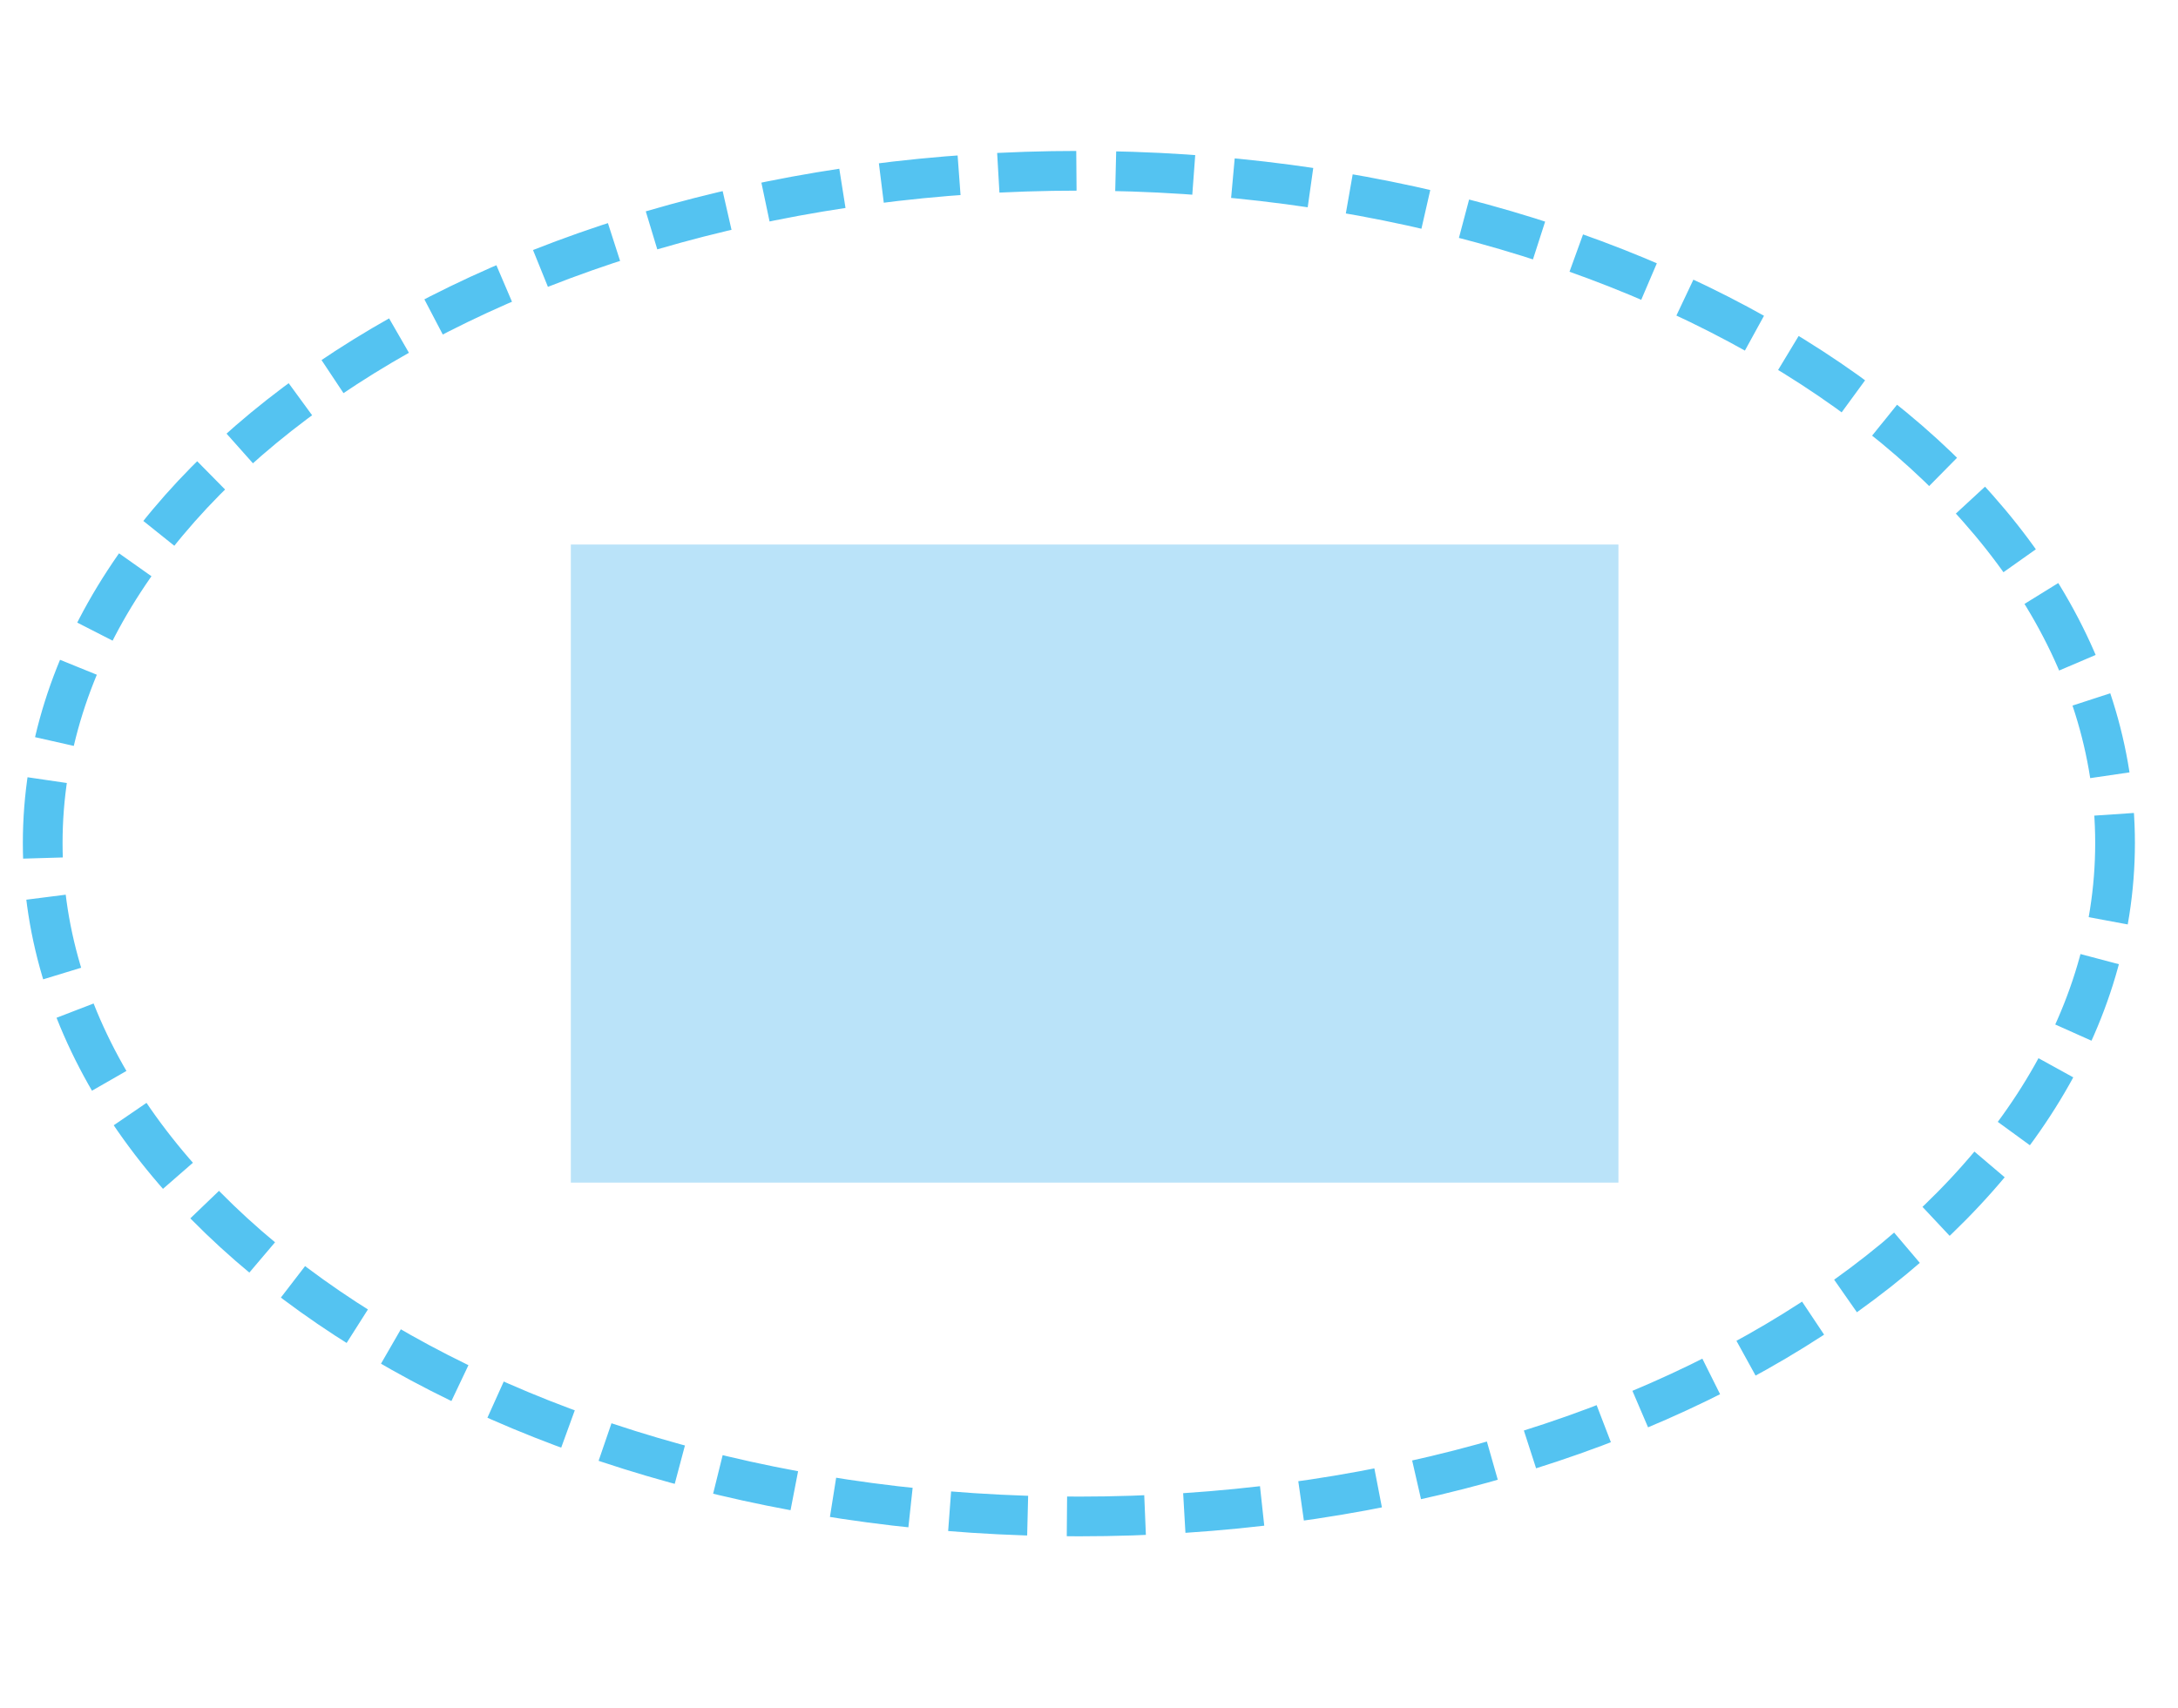 <svg width="51" height="40" viewBox="0 0 51 40" fill="none" xmlns="http://www.w3.org/2000/svg"><path d="M37.896 12.754H13.367v14.945h24.53V12.754z" fill="#BAE3F9"/><path d="M49.526 19.746c0 8.7-10.855 15.772-24.263 15.772C11.854 35.518 1 28.446 1 19.746S11.854 4 25.263 4c13.408 0 24.263 7.045 24.263 15.746z" stroke="#54C3F1" stroke-width=".93" stroke-dasharray="1.83 0.92"/></svg>